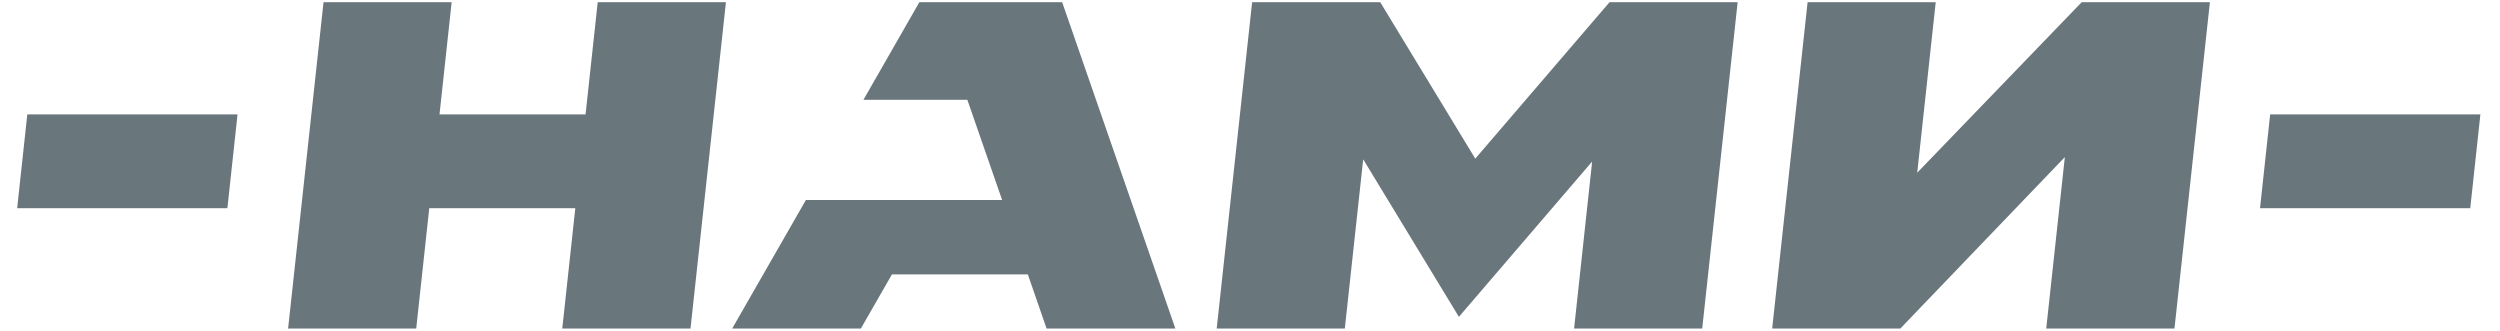 <?xml version="1.0" encoding="UTF-8"?> <svg xmlns="http://www.w3.org/2000/svg" width="340" height="45" viewBox="0 0 340 45" fill="none"> <path d="M3.713 15.561L2.334 28.319H30.925L32.304 15.561H3.713Z" fill="#69767C"></path> <path d="M308.742 15.561L307.363 28.319H335.954L337.333 15.561H308.742Z" fill="#69767C"></path> <path d="M218.895 0.303L200.637 21.576L187.713 0.303H170.289L165.471 44.682H182.895L185.395 21.667L198.41 43.091L216.531 21.97L214.077 44.682H231.501L236.319 0.303H218.895Z" fill="#69767C"></path> <path d="M283.107 0.303L260.743 23.485L263.258 0.303H245.834L241.016 44.682H258.44L280.819 21.364L278.288 44.682H295.728L300.546 0.303H283.107Z" fill="#69767C"></path> <path d="M81.288 0.303L79.636 15.561H59.773L61.424 0.303H44L39.182 44.682H56.606L58.379 28.318H78.242L76.469 44.682H93.909L98.727 0.303H81.288Z" fill="#69767C"></path> <path d="M144.455 0.303H125.031L117.425 13.576H131.561L136.288 27.197H109.606L99.576 44.682H117.076L121.303 37.318H139.788L142.334 44.682H159.849L144.455 0.303Z" fill="#69767C"></path> </svg> 